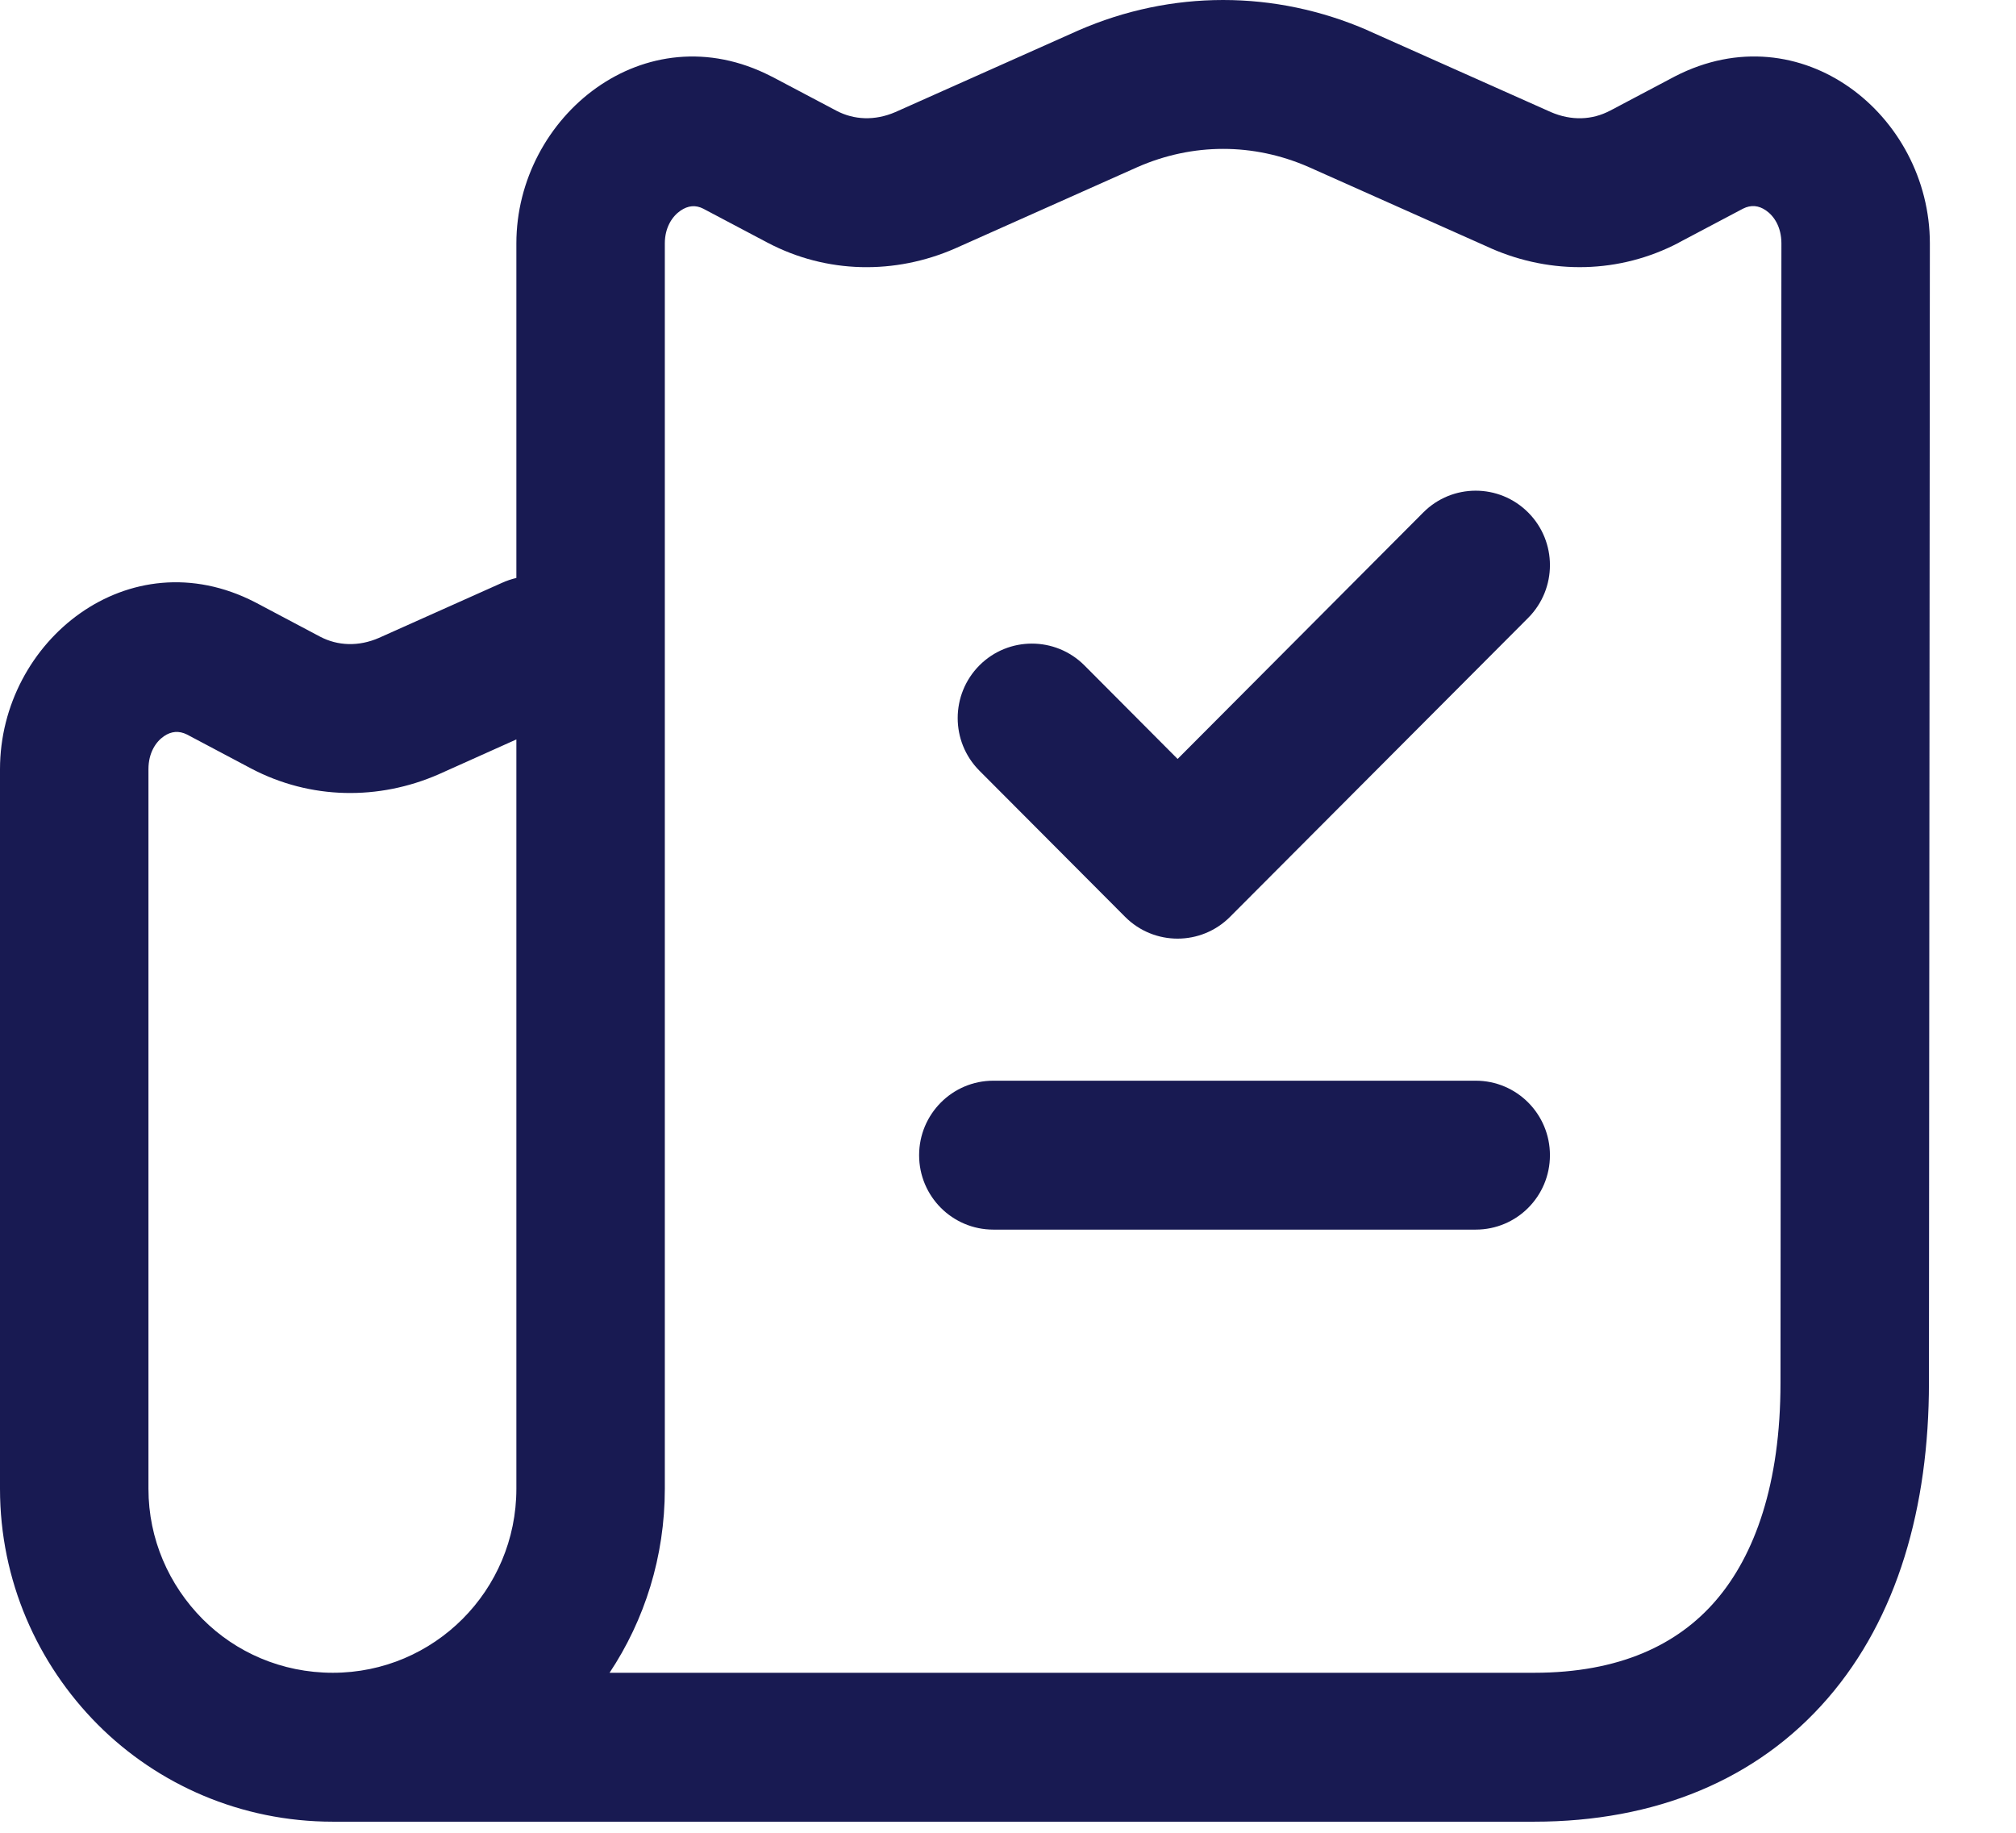<svg width="22" height="20" viewBox="0 0 22 20" fill="none" xmlns="http://www.w3.org/2000/svg">
<path fill-rule="evenodd" clip-rule="evenodd" d="M12.416 1.822L10.421 2.712C9.768 2.997 9.023 2.989 8.376 2.648L8.374 2.647L7.674 2.277C7.591 2.235 7.509 2.242 7.426 2.299C7.337 2.36 7.255 2.481 7.255 2.656V16.246C7.255 16.988 7.034 17.679 6.652 18.254H16.741C17.674 18.254 18.309 17.947 18.723 17.467C19.151 16.971 19.43 16.189 19.43 15.089L19.44 2.656C19.44 2.656 19.44 2.656 19.44 2.656C19.44 2.474 19.357 2.355 19.271 2.296C19.191 2.241 19.108 2.233 19.021 2.277L18.321 2.647L18.319 2.649C17.671 2.988 16.928 2.997 16.275 2.712L16.269 2.709L14.28 1.822C13.678 1.559 13.018 1.559 12.416 1.822ZM3.632 18.254C4.739 18.254 5.635 17.355 5.635 16.246V8.069L4.786 8.45C4.133 8.735 3.389 8.727 2.742 8.387L2.74 8.386L2.04 8.015C1.953 7.972 1.869 7.979 1.789 8.034C1.703 8.093 1.62 8.212 1.62 8.394V16.246C1.62 16.795 1.843 17.298 2.213 17.67C2.571 18.029 3.072 18.254 3.632 18.254ZM5.635 6.307C5.583 6.319 5.529 6.337 5.474 6.362L4.135 6.961C3.912 7.058 3.685 7.048 3.494 6.948C3.494 6.948 3.495 6.948 3.494 6.948L2.79 6.575L2.782 6.571C1.408 5.864 0 6.992 0 8.394V16.246C0 17.246 0.408 18.157 1.067 18.819C1.72 19.474 2.63 19.879 3.632 19.879H16.741C18.059 19.879 19.174 19.426 19.947 18.531C20.706 17.653 21.05 16.447 21.05 15.089M21.05 15.089L21.06 2.657C21.06 1.257 19.654 0.126 18.279 0.833L17.568 1.209C17.568 1.209 17.568 1.209 17.567 1.209C17.375 1.31 17.148 1.32 16.924 1.223L14.935 0.336L14.93 0.333C13.913 -0.111 12.782 -0.111 11.766 0.333L9.771 1.223C9.547 1.32 9.319 1.309 9.129 1.209C9.128 1.209 9.129 1.21 9.129 1.209L8.425 0.837L8.416 0.833C7.037 0.123 5.635 1.271 5.635 2.656V6.307M16.677 5.593C16.993 5.91 16.993 6.424 16.677 6.742L13.423 10.005C13.107 10.322 12.594 10.322 12.278 10.005L10.688 8.41C10.372 8.093 10.372 7.579 10.688 7.261C11.004 6.944 11.517 6.944 11.834 7.261L12.851 8.282L15.531 5.593C15.847 5.275 16.36 5.275 16.677 5.593ZM10.03 12.606C10.03 12.157 10.393 11.793 10.84 11.793H16.104C16.552 11.793 16.914 12.157 16.914 12.606C16.914 13.055 16.552 13.418 16.104 13.418H10.84C10.393 13.418 10.03 13.055 10.03 12.606Z" fill="#181A52"/>
</svg>
